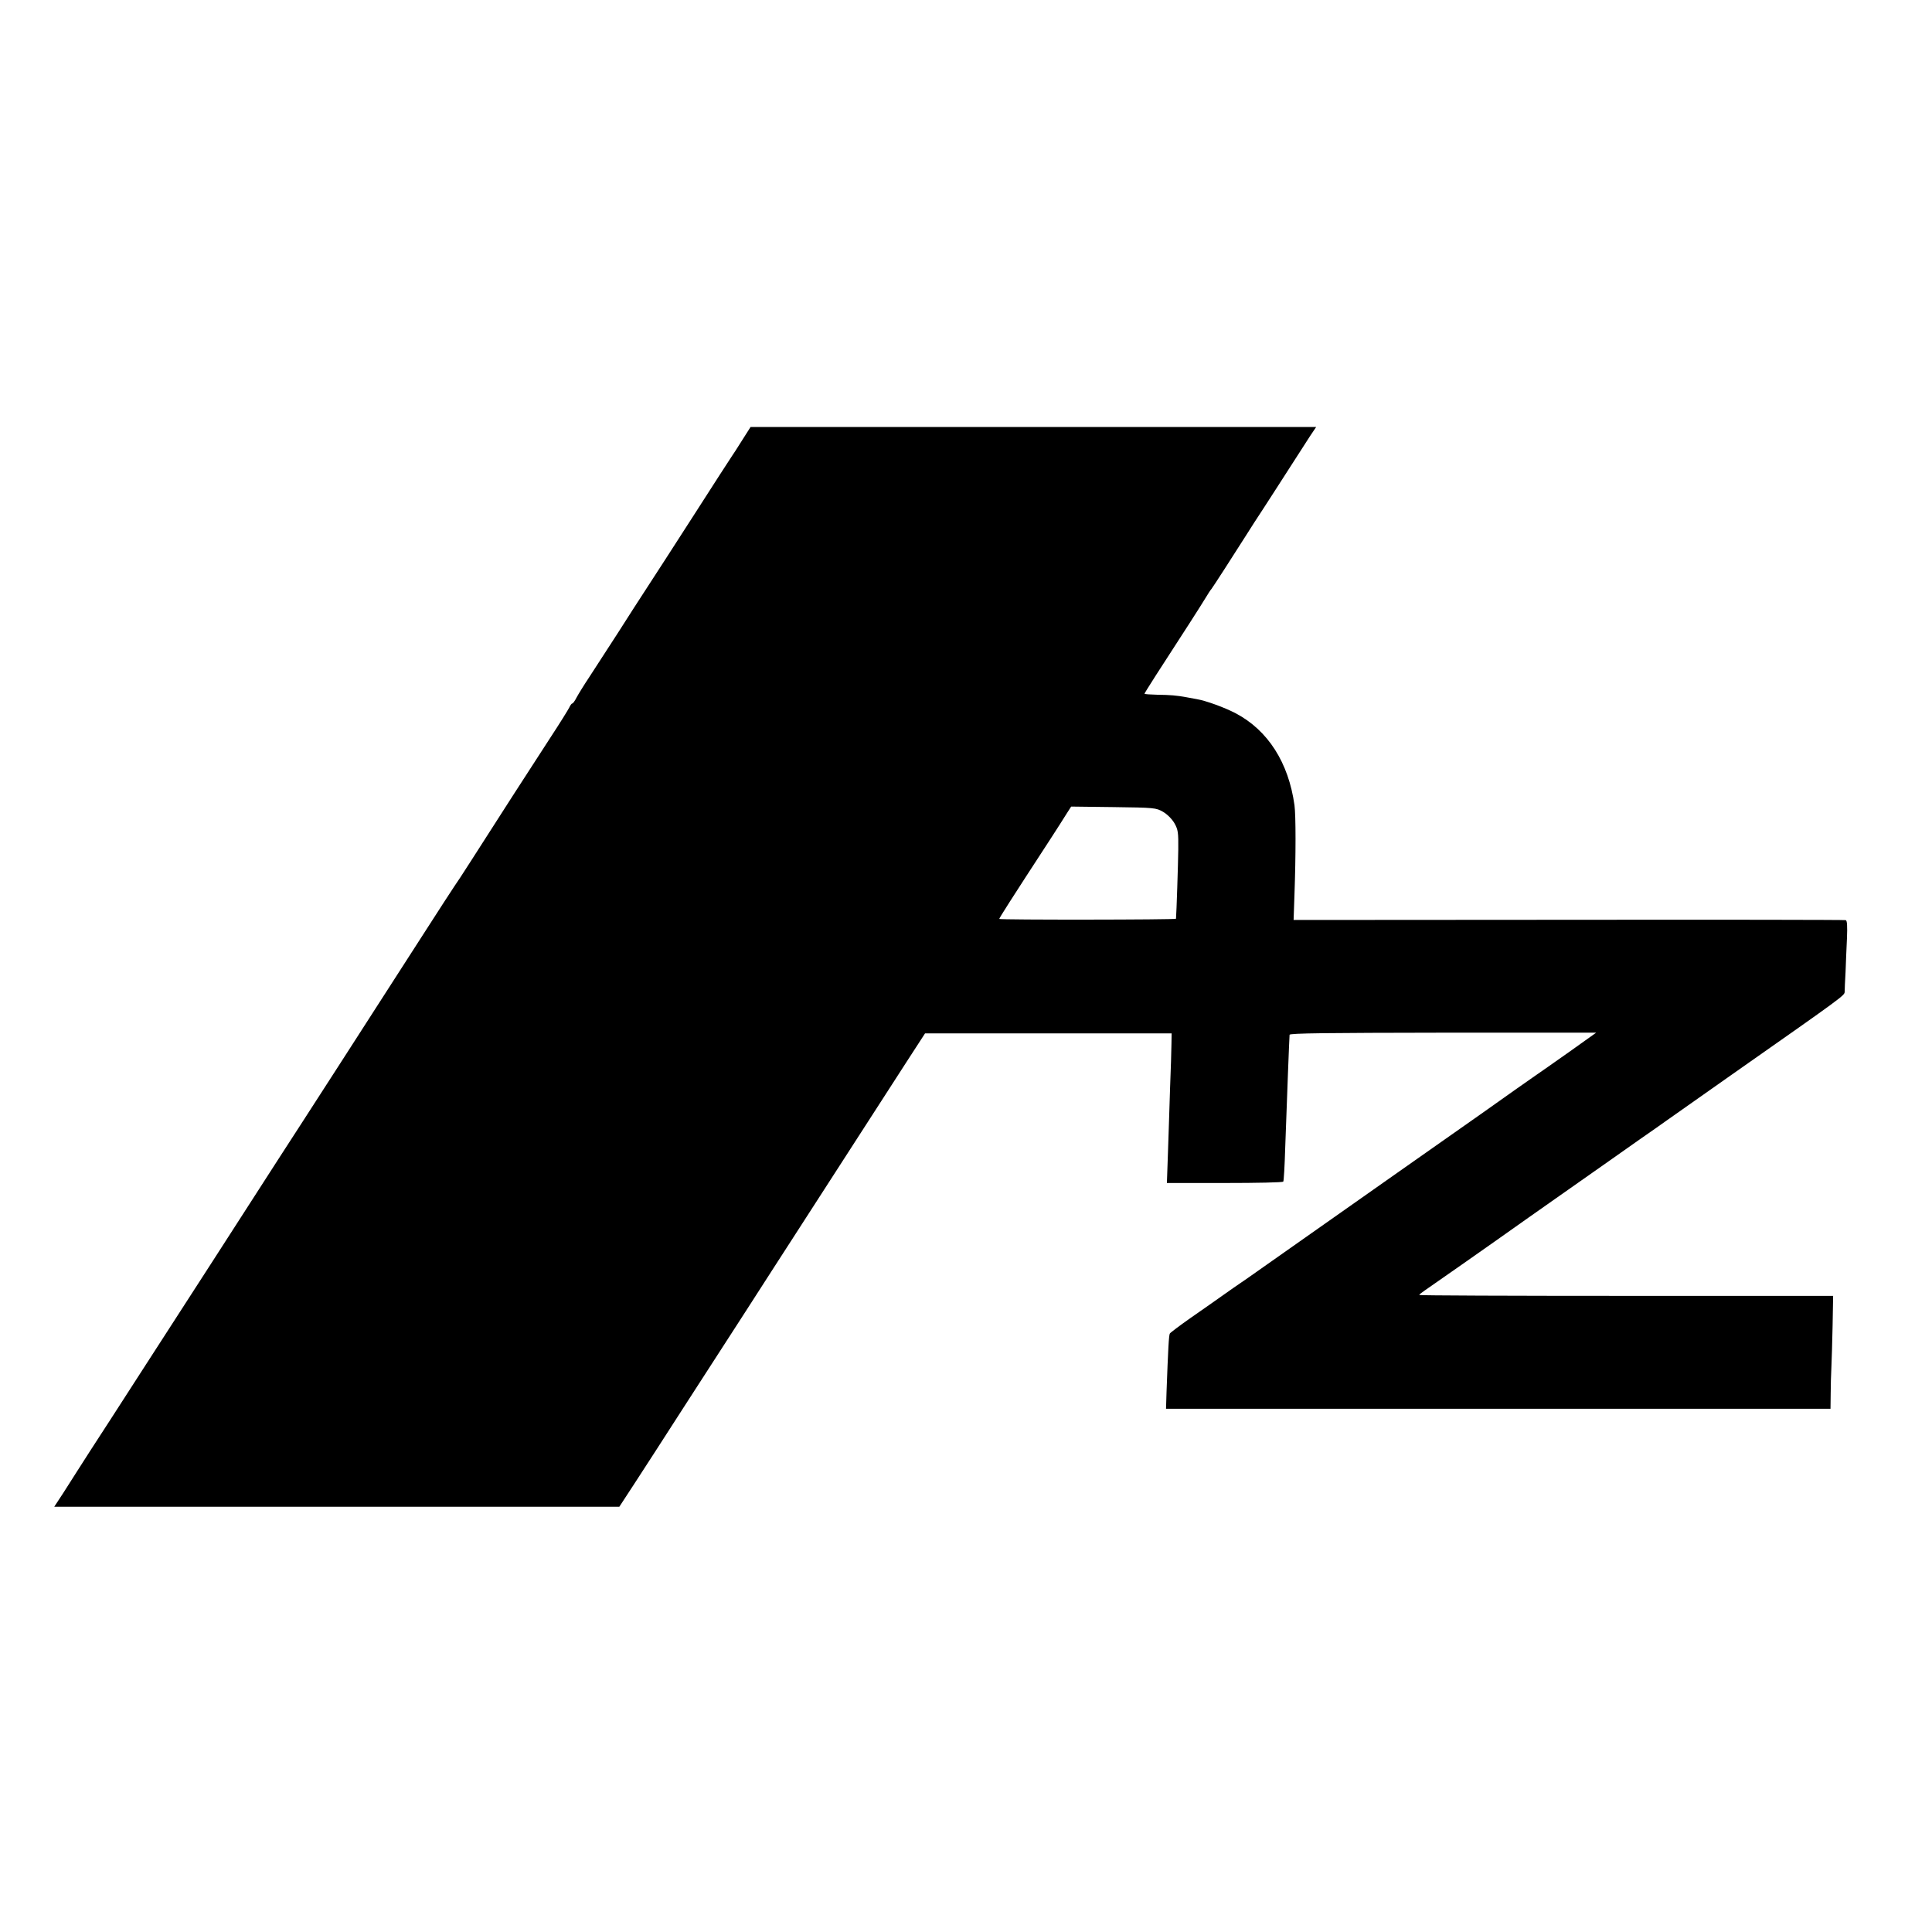 <?xml version="1.0" standalone="no"?>
<!DOCTYPE svg PUBLIC "-//W3C//DTD SVG 20010904//EN"
 "http://www.w3.org/TR/2001/REC-SVG-20010904/DTD/svg10.dtd">
<svg version="1.0" xmlns="http://www.w3.org/2000/svg"
 width="1104pt" height="1104pt" viewBox="0 0 1104 1104"
 preserveAspectRatio="xMidYMid meet">
<g transform="translate(0,1104) scale(0.1,-0.1)"
fill="#000000" stroke="none">
<path d="M4240 8523 c-27 -43 -54 -85 -60 -93 -6 -8 -103 -159 -216 -335 -113
-176 -234 -363 -268 -415 -34 -52 -109 -168 -166 -258 -58 -89 -131 -202 -162
-250 -32 -48 -65 -102 -74 -119 -9 -18 -20 -33 -24 -33 -4 0 -11 -10 -17 -23
-6 -12 -54 -90 -108 -172 -152 -234 -266 -411 -454 -705 -44 -69 -86 -133 -93
-142 -7 -10 -93 -142 -191 -295 -98 -153 -306 -476 -462 -718 -156 -242 -314
-487 -352 -545 -171 -266 -613 -952 -775 -1202 -192 -298 -212 -329 -303 -469
-33 -51 -69 -107 -80 -125 -11 -18 -44 -69 -72 -113 l-53 -81 1615 0 1614 0
83 127 c46 71 176 271 288 446 113 175 271 420 352 545 80 125 210 326 288
447 148 230 447 693 629 975 l107 165 704 0 705 0 -1 -60 c0 -33 -4 -148 -8
-255 -3 -107 -9 -273 -12 -367 l-6 -173 330 0 c182 0 333 3 335 8 3 4 8 90 11
192 10 282 23 623 25 647 1 9 215 11 877 12 l875 0 -150 -107 c-83 -59 -181
-127 -217 -152 -36 -25 -79 -55 -97 -68 -18 -13 -104 -74 -192 -136 -327 -229
-638 -449 -940 -661 -170 -120 -348 -245 -395 -278 -47 -32 -115 -79 -151
-105 -37 -26 -116 -82 -177 -124 -61 -43 -113 -82 -117 -88 -6 -9 -10 -88 -19
-332 l-3 -98 1898 0 1899 0 1 83 c0 45 2 114 4 152 2 39 5 146 7 240 l3 170
-1182 0 c-651 0 -1183 2 -1183 5 0 3 15 15 33 27 28 19 349 243 591 415 49 35
119 84 155 109 36 25 174 122 306 215 132 93 251 177 265 186 14 10 43 30 65
46 83 58 156 110 365 257 653 458 650 456 651 478 0 12 2 63 5 112 2 50 5 136
8 192 3 72 1 103 -7 105 -7 2 -719 3 -1584 2 l-1571 -1 5 146 c8 225 8 450 0
510 -34 244 -152 428 -336 525 -65 34 -170 72 -223 81 -16 3 -43 8 -60 11 -55
10 -90 13 -165 14 -40 1 -73 3 -73 6 0 4 88 142 255 399 39 61 82 128 95 150
13 22 28 45 33 50 8 10 125 191 197 305 23 36 67 106 100 155 32 50 98 151
145 225 48 74 102 159 121 188 l35 52 -1616 0 -1616 0 -49 -77z m2406 -2122
c24 -14 51 -41 65 -65 21 -37 23 -53 22 -151 -1 -84 -10 -360 -13 -395 0 -6
-1010 -7 -1010 -1 0 5 62 103 294 459 35 54 76 118 90 141 l27 42 242 -3 c234
-3 243 -4 283 -27z"/>
</g>
</svg>

